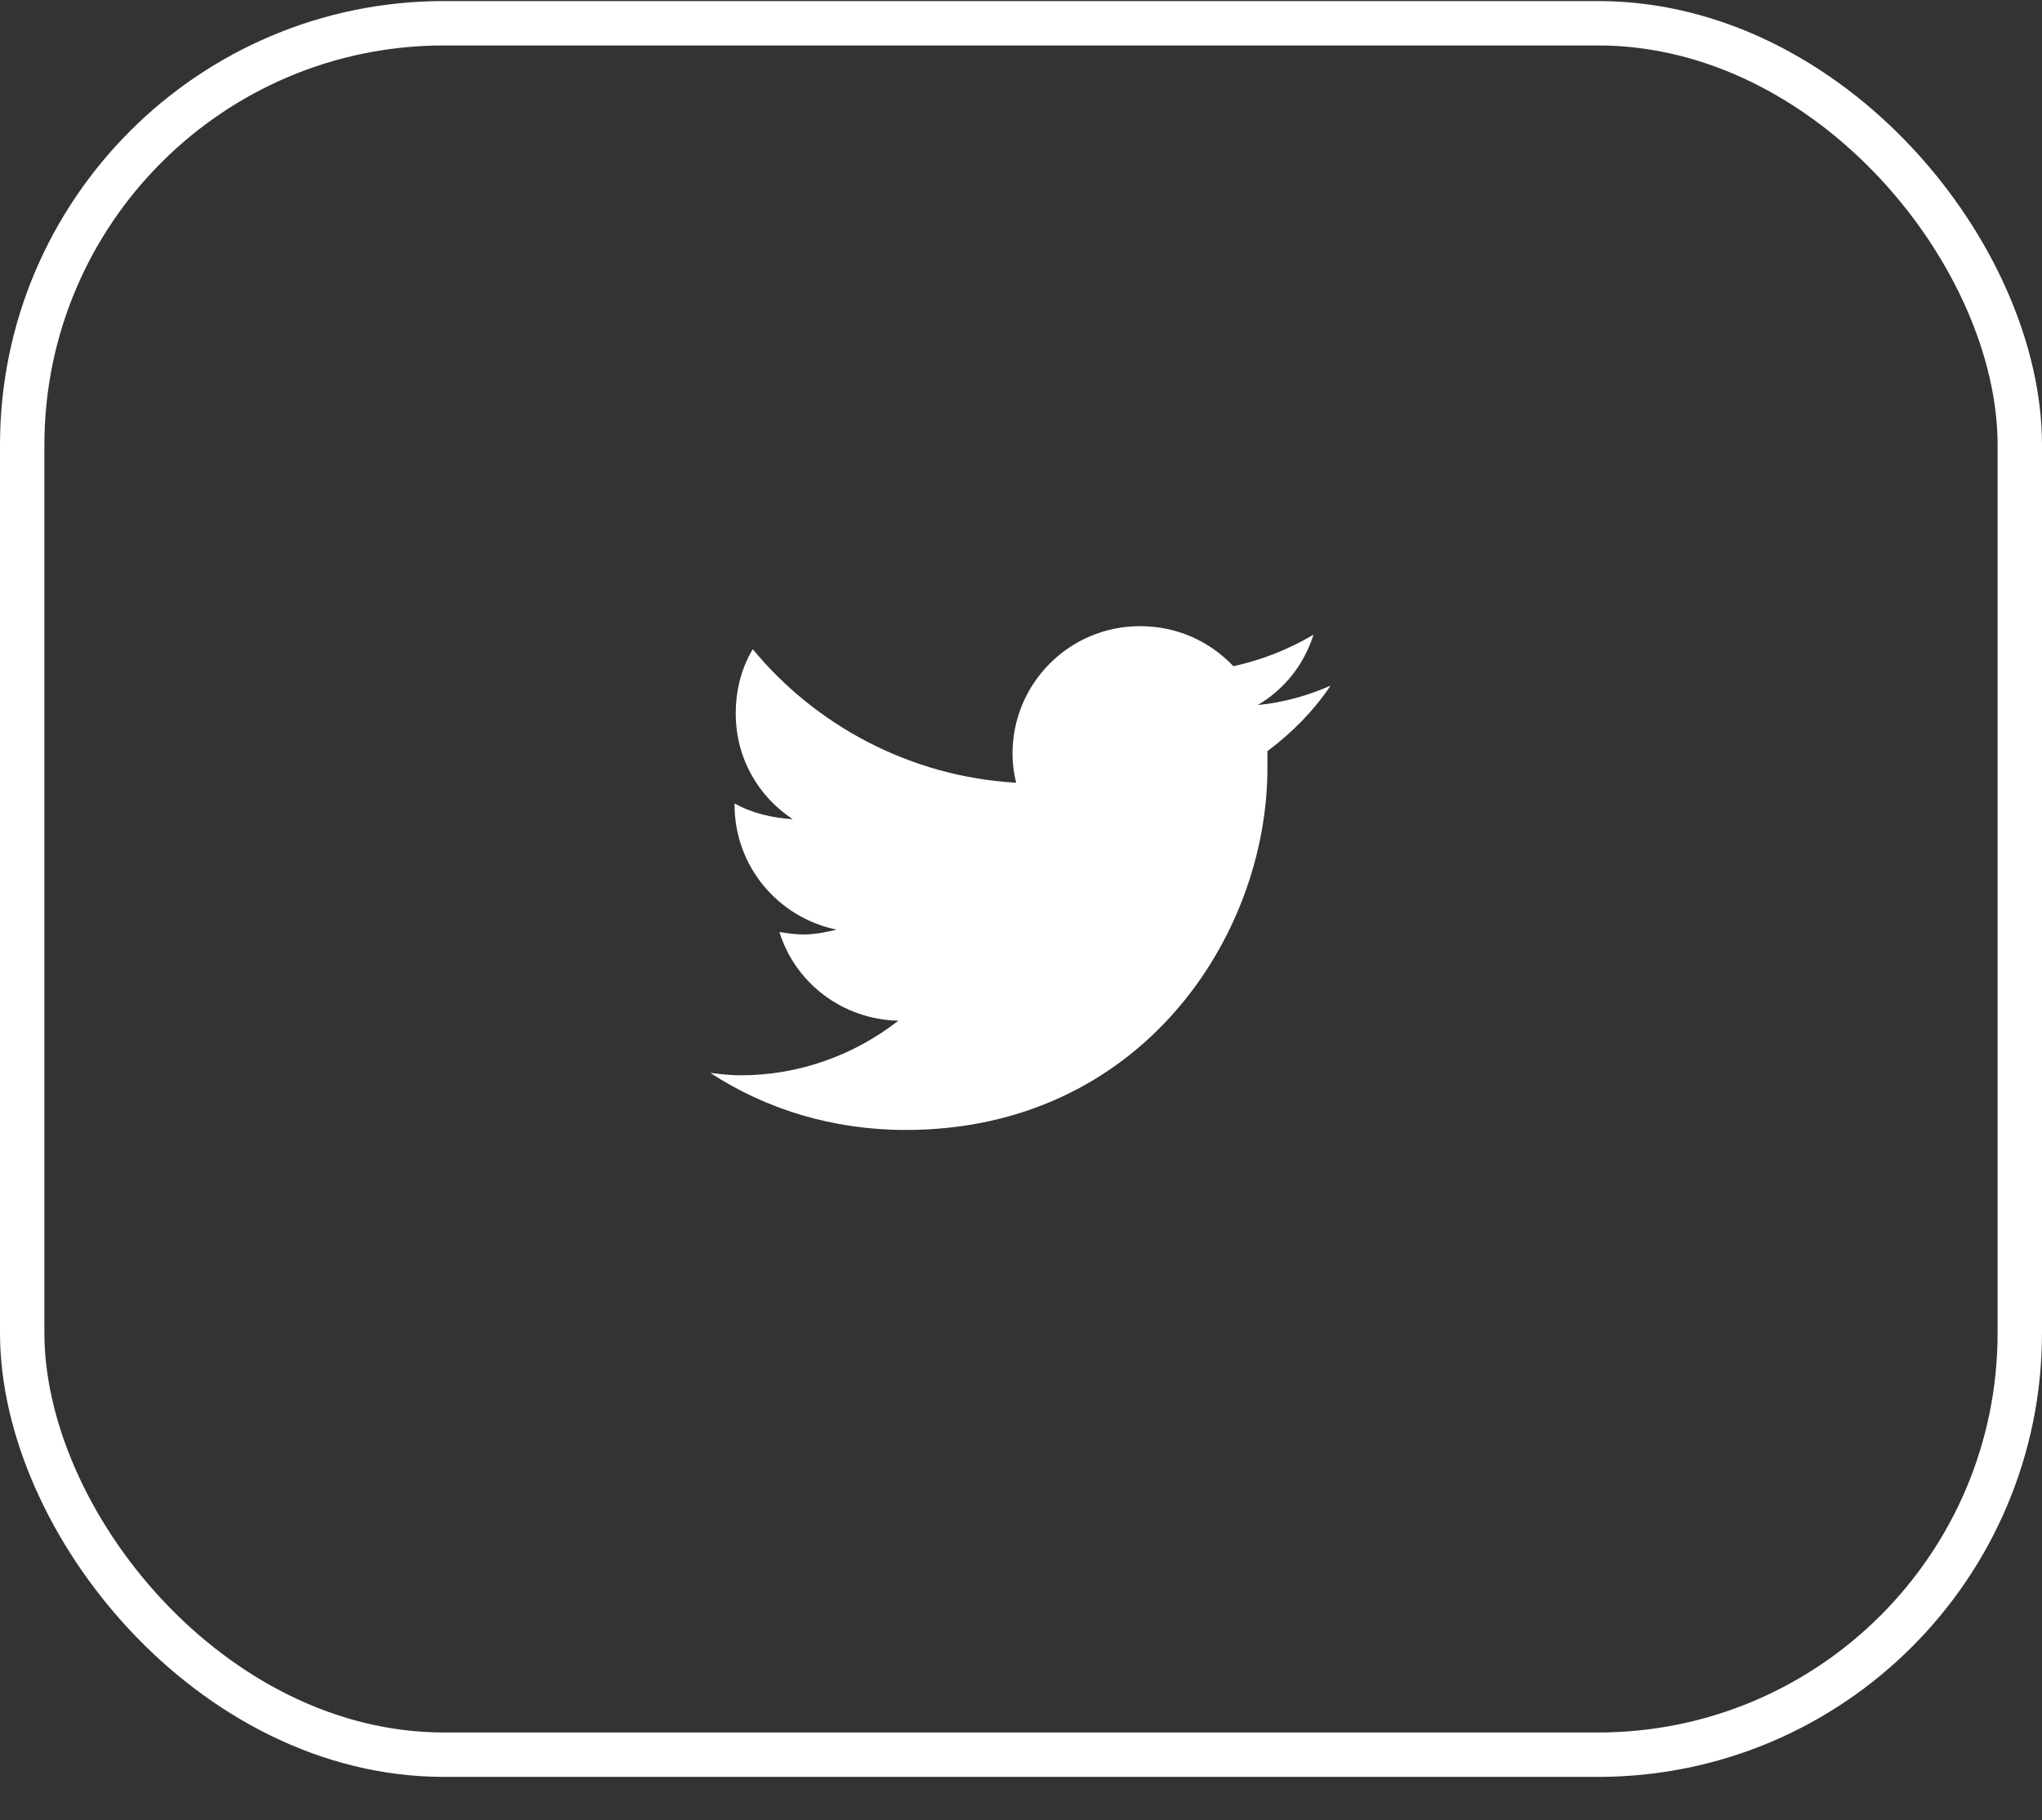 <svg width="46" height="41" viewBox="0 0 46 41" fill="none" xmlns="http://www.w3.org/2000/svg">
<rect x="0" y="0" width="46" height="41" fill="#333333" stroke="none"/>
<rect x="0.5" y="0.524" width="45" height="39" rx="9.5" stroke="white"/>
<path d="M28.551 16.92C28.551 17.057 28.551 17.166 28.551 17.303C28.551 21.104 25.68 25.452 20.402 25.452C18.762 25.452 17.258 24.987 16 24.166C16.219 24.194 16.438 24.221 16.684 24.221C18.023 24.221 19.254 23.756 20.238 22.991C18.98 22.963 17.914 22.143 17.559 20.995C17.75 21.022 17.914 21.049 18.105 21.049C18.352 21.049 18.625 20.995 18.844 20.94C17.531 20.666 16.547 19.518 16.547 18.123V18.096C16.93 18.315 17.395 18.424 17.859 18.452C17.066 17.932 16.574 17.057 16.574 16.073C16.574 15.526 16.711 15.034 16.957 14.623C18.379 16.346 20.512 17.495 22.891 17.631C22.836 17.413 22.809 17.194 22.809 16.975C22.809 15.389 24.094 14.104 25.68 14.104C26.5 14.104 27.238 14.432 27.785 15.006C28.414 14.87 29.043 14.623 29.59 14.295C29.371 14.979 28.934 15.526 28.332 15.881C28.906 15.827 29.48 15.663 29.973 15.444C29.59 16.018 29.098 16.51 28.551 16.92Z" fill="white"/>
</svg>
